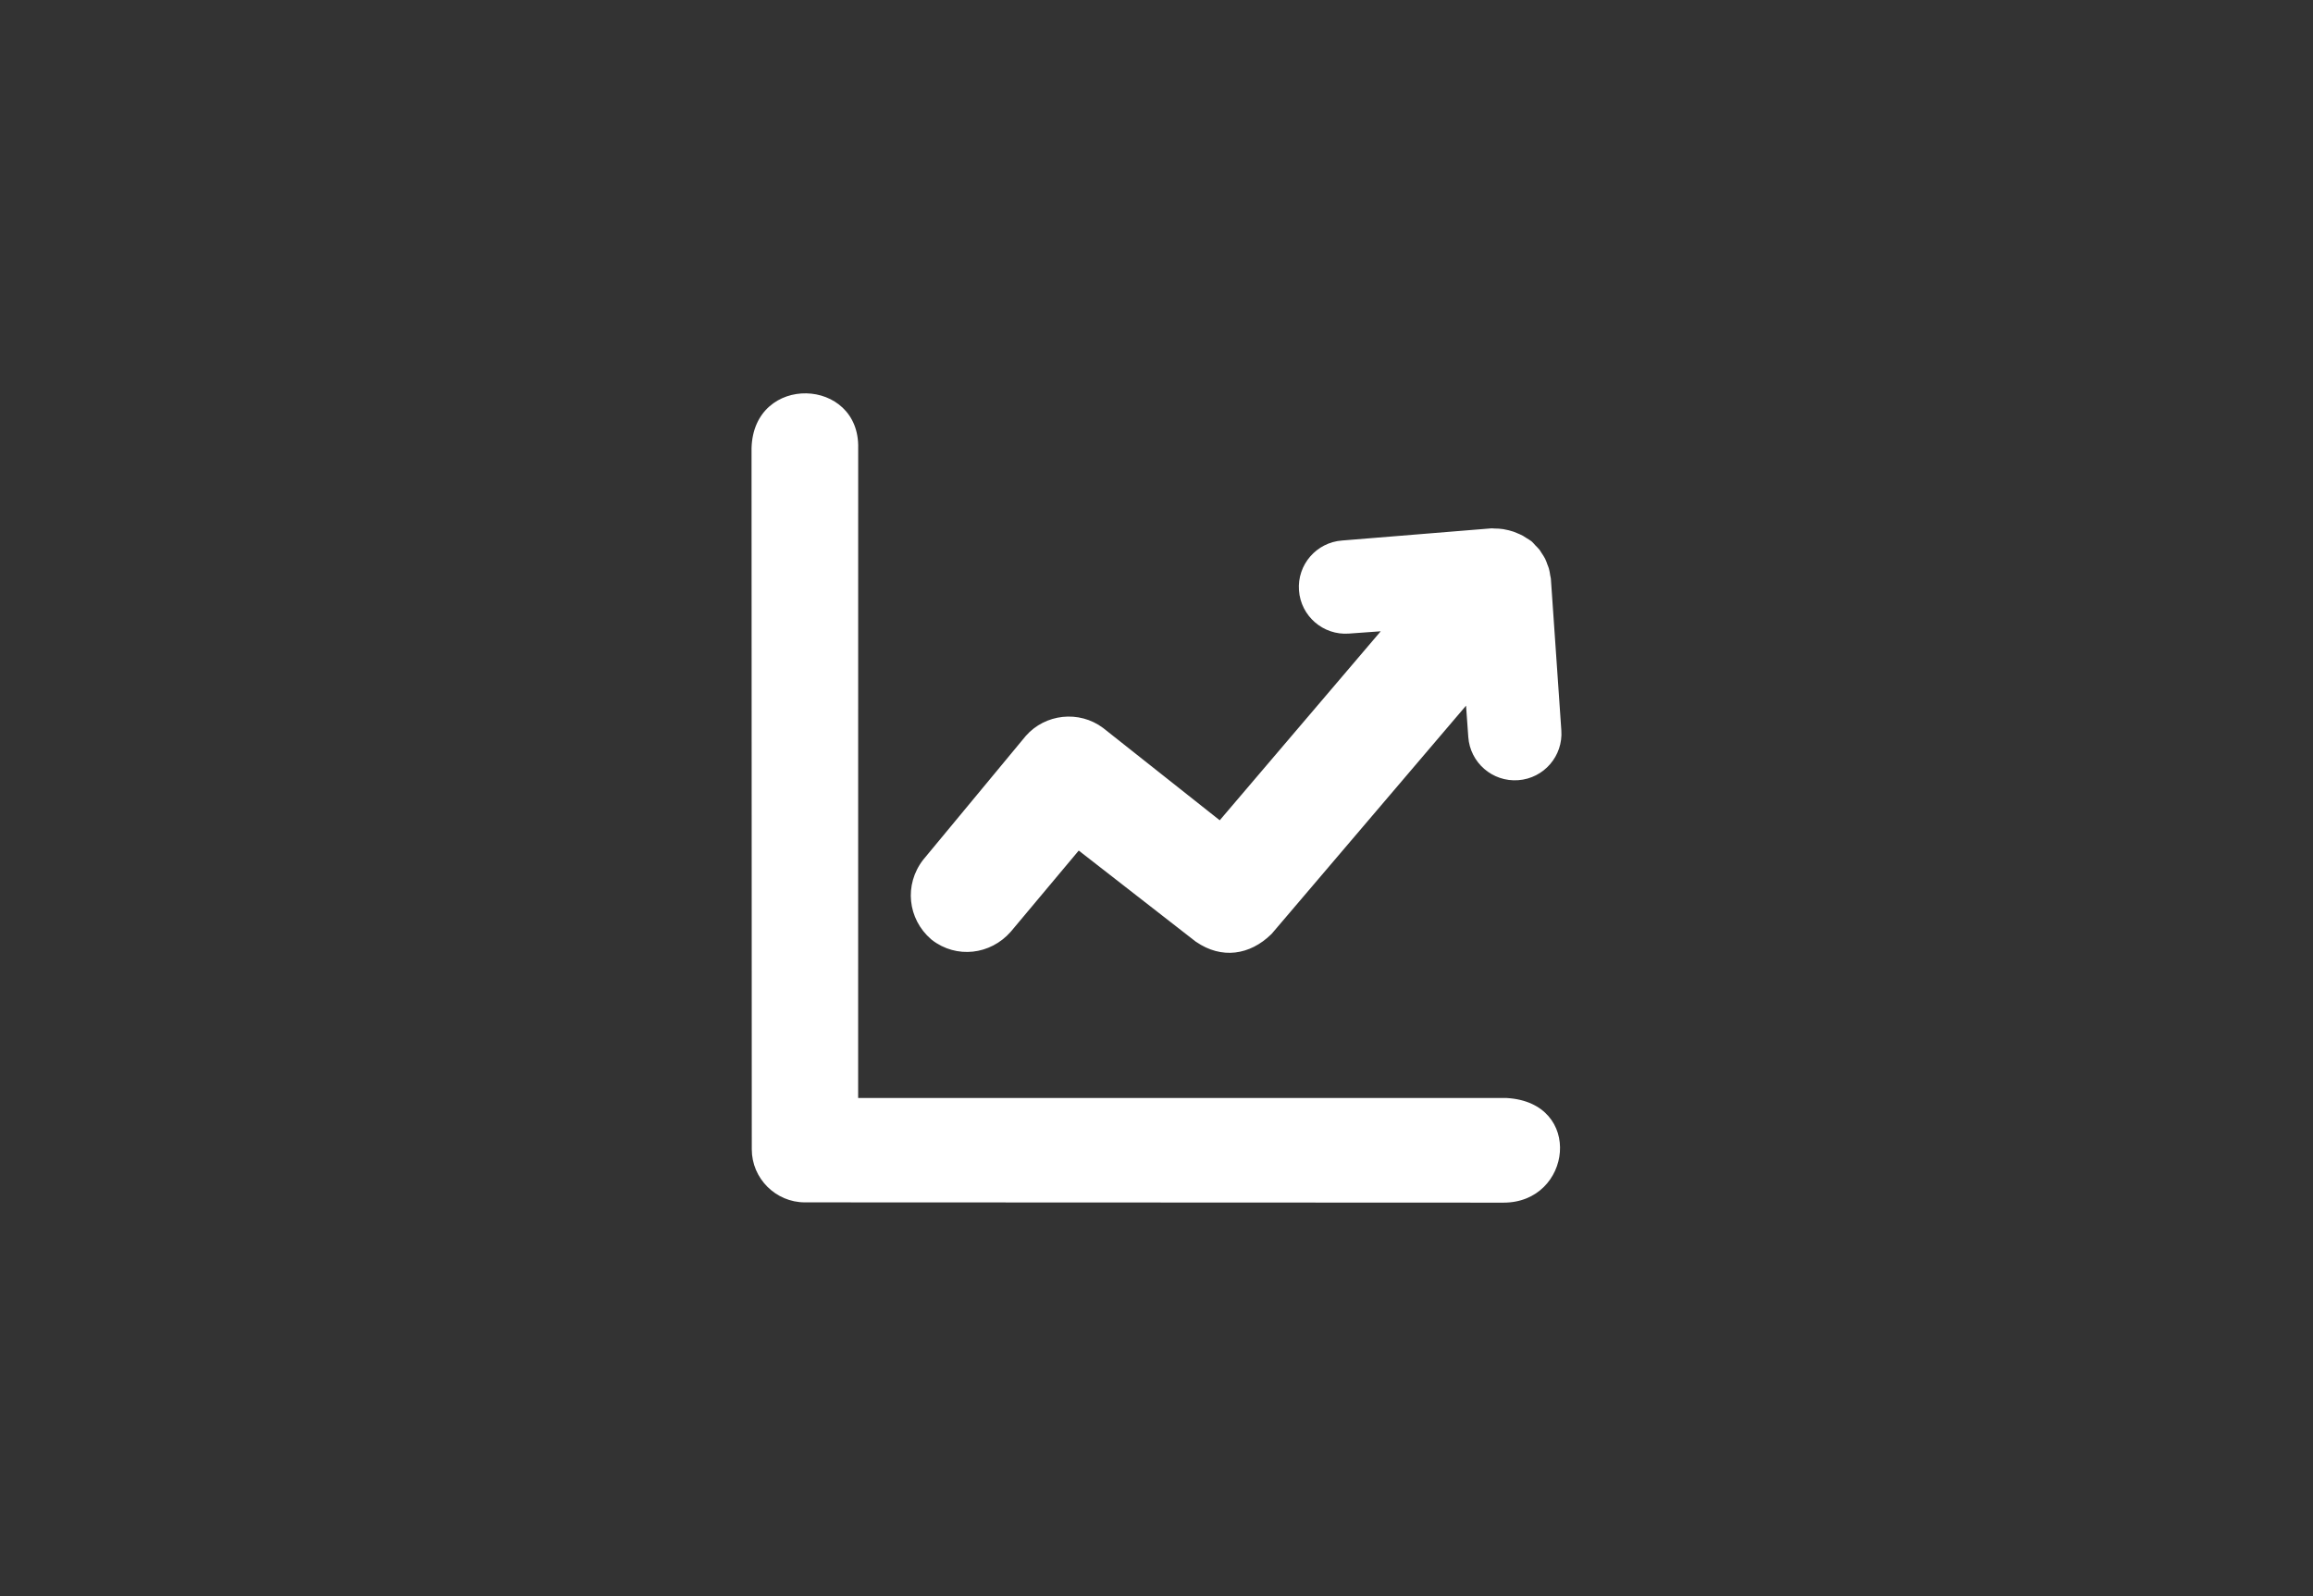 <?xml version="1.0" encoding="utf-8"?>
<!-- Generator: Adobe Illustrator 15.0.0, SVG Export Plug-In . SVG Version: 6.00 Build 0)  -->
<!DOCTYPE svg PUBLIC "-//W3C//DTD SVG 1.1//EN" "http://www.w3.org/Graphics/SVG/1.1/DTD/svg11.dtd">
<svg version="1.1" id="Capa_1" xmlns="http://www.w3.org/2000/svg" xmlns:xlink="http://www.w3.org/1999/xlink" x="0px" y="0px"
	 width="200px" height="138px" viewBox="0 0 200 138" enable-background="new 0 0 200 138" xml:space="preserve">
<rect x="0" y="0" width="200" height="138" fill="#333333" stroke="none"/>
<g>
	<path fill="#FFFFFF" d="M130.282,94.941l-0.081-0.002c-18.667,0-37.333,0-55.999,0l0.003-56.17
		c0.171-6.167-9.046-6.513-9.221-0.018l0.021,60.626c0,2.519,2.069,4.587,4.59,4.587l60.414,0.024
		C135.93,103.991,136.987,95.33,130.282,94.941z"/>
	<path fill="#FFFFFF" d="M80.576,81.269c2.124,1.644,5.06,1.296,6.818-0.702l5.882-7.022l10.112,7.87l0.042,0.026
		c2.202,1.513,4.642,1.15,6.493-0.661l0.054-0.057l16.789-19.708l0.194,2.713c0.159,2.219,2.091,3.891,4.311,3.732
		c2.224-0.158,3.895-2.091,3.734-4.311l-0.896-12.984c-0.002-0.018-0.002-0.033-0.004-0.051l-0.005-0.075
		c-0.01-0.097-0.039-0.185-0.055-0.28c-0.03-0.204-0.06-0.406-0.117-0.604c-0.031-0.114-0.081-0.218-0.122-0.329
		c-0.062-0.17-0.117-0.342-0.2-0.507c-0.092-0.184-0.207-0.352-0.32-0.52c-0.056-0.083-0.099-0.171-0.159-0.25
		c-0.107-0.139-0.237-0.258-0.358-0.383c-0.1-0.105-0.184-0.219-0.296-0.317l-0.039-0.037l-0.042-0.032
		c-0.122-0.096-0.258-0.164-0.387-0.248c-0.104-0.068-0.203-0.139-0.313-0.2c-0.174-0.096-0.354-0.17-0.535-0.245
		c-0.095-0.039-0.184-0.082-0.282-0.114c-0.265-0.091-0.534-0.156-0.807-0.203c-0.023-0.004-0.049-0.011-0.073-0.016
		c-0.258-0.04-0.515-0.056-0.774-0.056c-0.077-0.001-0.149-0.017-0.229-0.016l-0.114,0.009c-0.015,0-0.025,0.001-0.04,0.003
		l-12.787,1.041c-2.22,0.159-3.895,2.091-3.732,4.312c0.158,2.223,2.09,3.896,4.311,3.736l2.758-0.198l-13.921,16.342l-10.088-7.986
		c-2.073-1.552-5.002-1.22-6.679,0.688l-8.872,10.707c-1.679,2.163-1.337,5.124,0.672,6.869L80.576,81.269z"/>
</g>
</svg>
